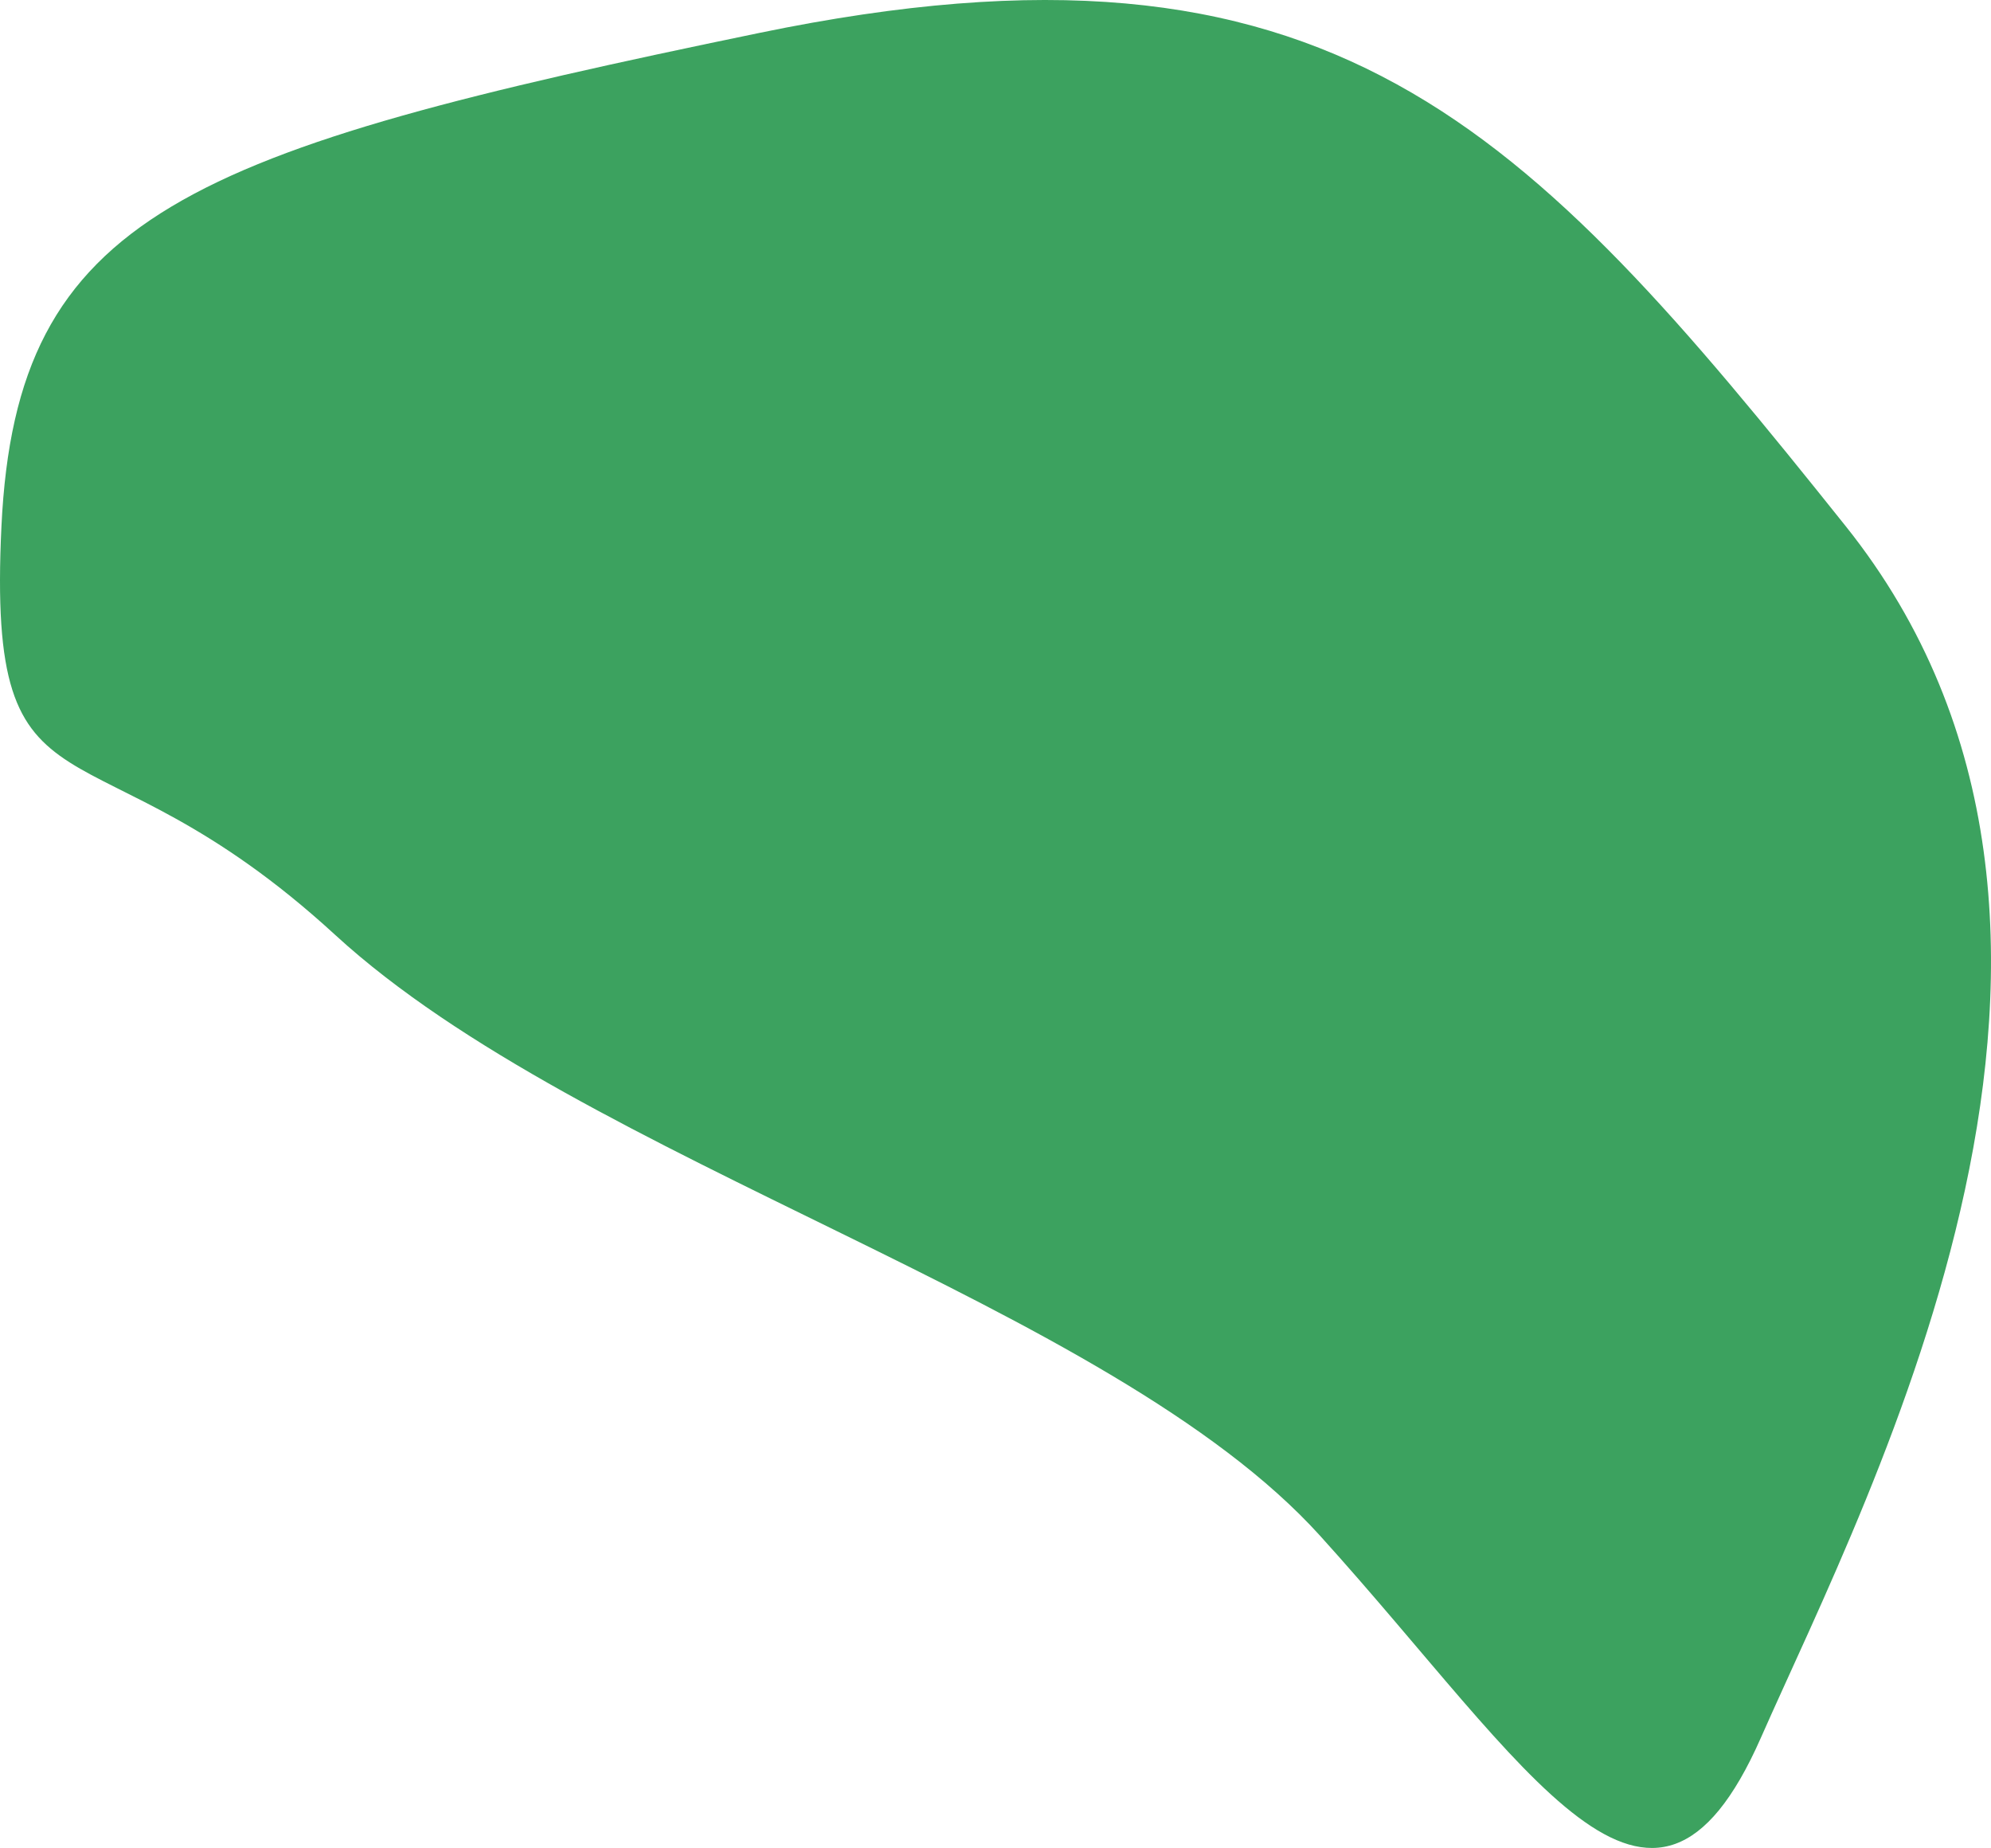 <svg xmlns="http://www.w3.org/2000/svg" width="316.702" height="293.898" viewBox="0 0 316.702 293.898">
  <path id="Path_39841" data-name="Path 39841" d="M3835.062,324.584c-91.052,18.806-118.2,28.707-120.582,78.452s13.568,28.74,53.084,65,123.17,58.551,156.641,95.533,52.694,71.712,70.133,32.173,64.658-128.683,13.5-192.708S3926.114,305.778,3835.062,324.584Z" transform="translate(-3714.249 -319.354)" fill="#3ca25f"/>
</svg>
